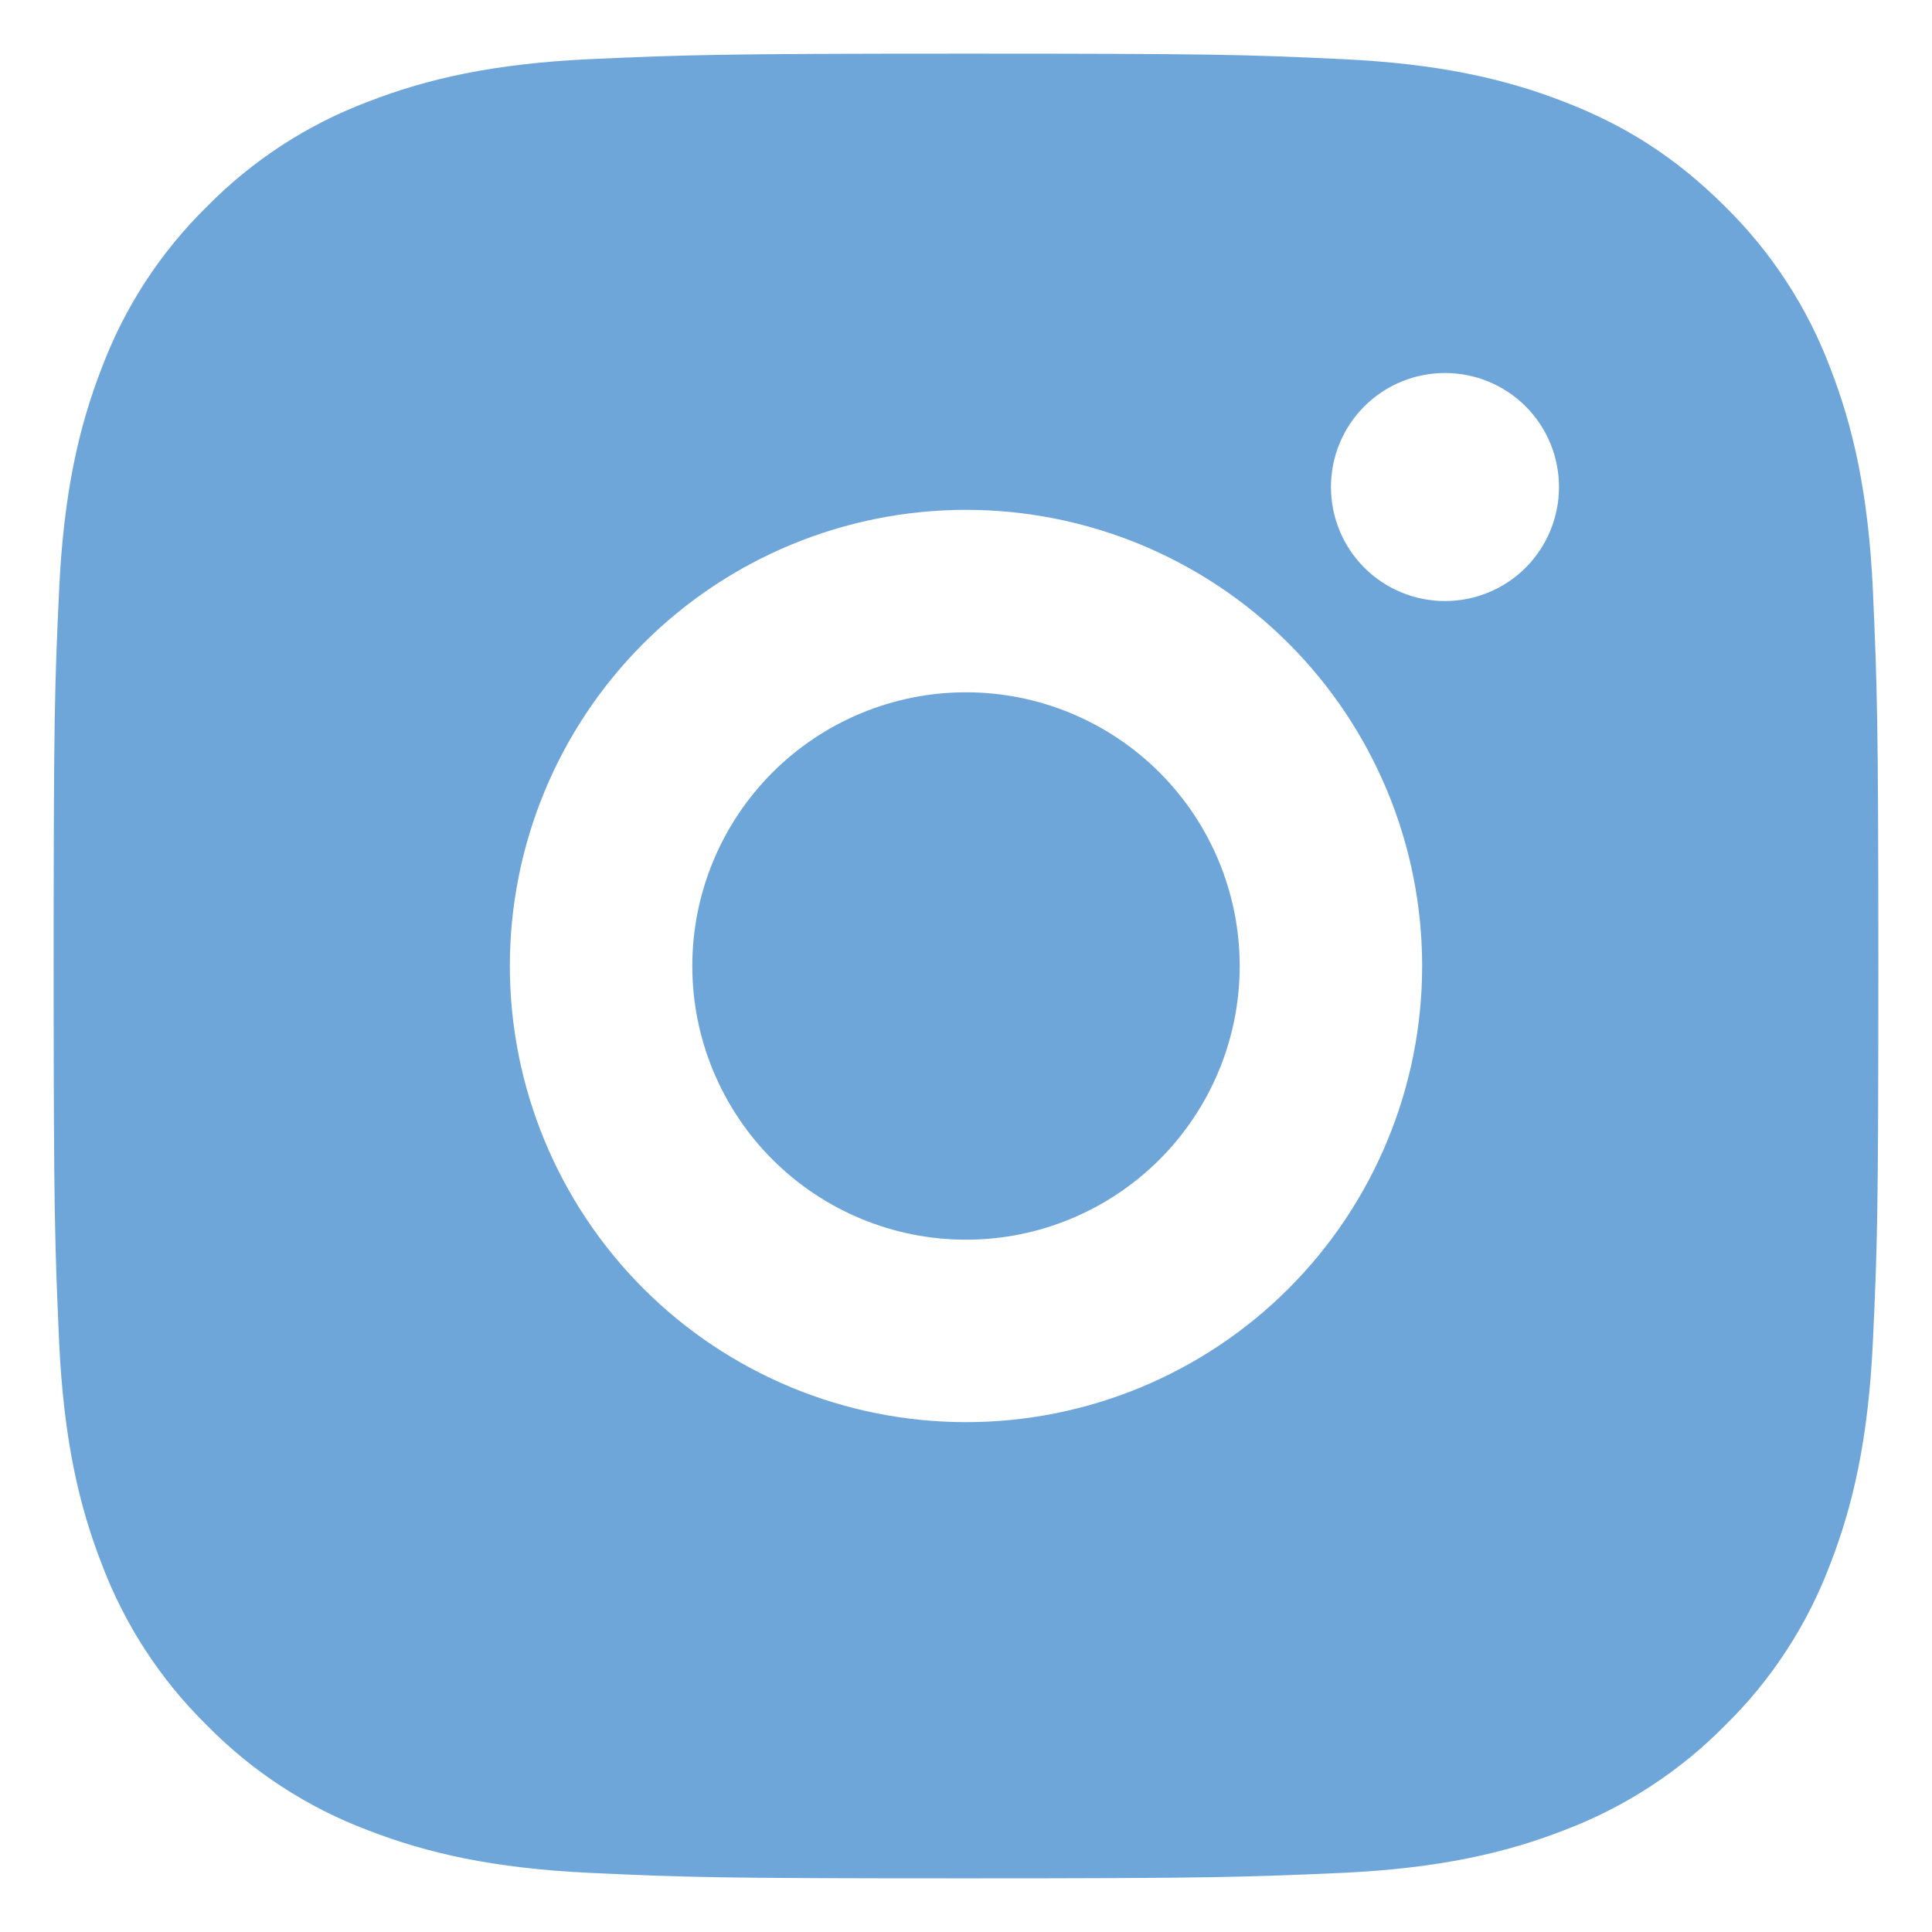 <svg width="30" height="30" viewBox="0 0 30 30" fill="none" xmlns="http://www.w3.org/2000/svg">
<path d="M15 0.833C18.849 0.833 19.329 0.847 20.84 0.918C22.348 0.989 23.375 1.226 24.279 1.577C25.214 1.937 26.002 2.424 26.79 3.21C27.51 3.919 28.067 4.775 28.423 5.721C28.773 6.623 29.011 7.652 29.082 9.16C29.148 10.671 29.167 11.151 29.167 15C29.167 18.849 29.152 19.329 29.082 20.839C29.011 22.348 28.773 23.375 28.423 24.279C28.068 25.225 27.511 26.082 26.79 26.789C26.081 27.509 25.224 28.067 24.279 28.423C23.377 28.773 22.348 29.011 20.84 29.082C19.329 29.148 18.849 29.167 15 29.167C11.151 29.167 10.671 29.152 9.161 29.082C7.652 29.011 6.625 28.773 5.721 28.423C4.775 28.068 3.918 27.51 3.211 26.789C2.49 26.081 1.933 25.225 1.577 24.279C1.226 23.377 0.989 22.348 0.918 20.839C0.852 19.329 0.833 18.849 0.833 15C0.833 11.151 0.848 10.671 0.918 9.16C0.989 7.65 1.226 6.625 1.577 5.721C1.932 4.775 2.489 3.918 3.211 3.21C3.918 2.49 4.775 1.932 5.721 1.577C6.625 1.226 7.65 0.989 9.161 0.918C10.671 0.852 11.151 0.833 15 0.833ZM15 7.917C13.121 7.917 11.32 8.663 9.991 9.991C8.663 11.32 7.917 13.121 7.917 15C7.917 16.878 8.663 18.68 9.991 20.009C11.32 21.337 13.121 22.083 15 22.083C16.879 22.083 18.68 21.337 20.009 20.009C21.337 18.68 22.083 16.878 22.083 15C22.083 13.121 21.337 11.32 20.009 9.991C18.68 8.663 16.879 7.917 15 7.917ZM24.208 7.562C24.208 7.093 24.022 6.642 23.69 6.31C23.358 5.978 22.907 5.792 22.438 5.792C21.968 5.792 21.517 5.978 21.185 6.31C20.853 6.642 20.667 7.093 20.667 7.562C20.667 8.032 20.853 8.482 21.185 8.815C21.517 9.147 21.968 9.333 22.438 9.333C22.907 9.333 23.358 9.147 23.69 8.815C24.022 8.482 24.208 8.032 24.208 7.562ZM15 10.75C16.127 10.75 17.208 11.198 18.005 11.995C18.802 12.792 19.25 13.873 19.25 15C19.25 16.127 18.802 17.208 18.005 18.005C17.208 18.802 16.127 19.25 15 19.25C13.873 19.25 12.792 18.802 11.995 18.005C11.198 17.208 10.75 16.127 10.75 15C10.75 13.873 11.198 12.792 11.995 11.995C12.792 11.198 13.873 10.75 15 10.75Z" fill="#6FA6DA"/>
</svg>
